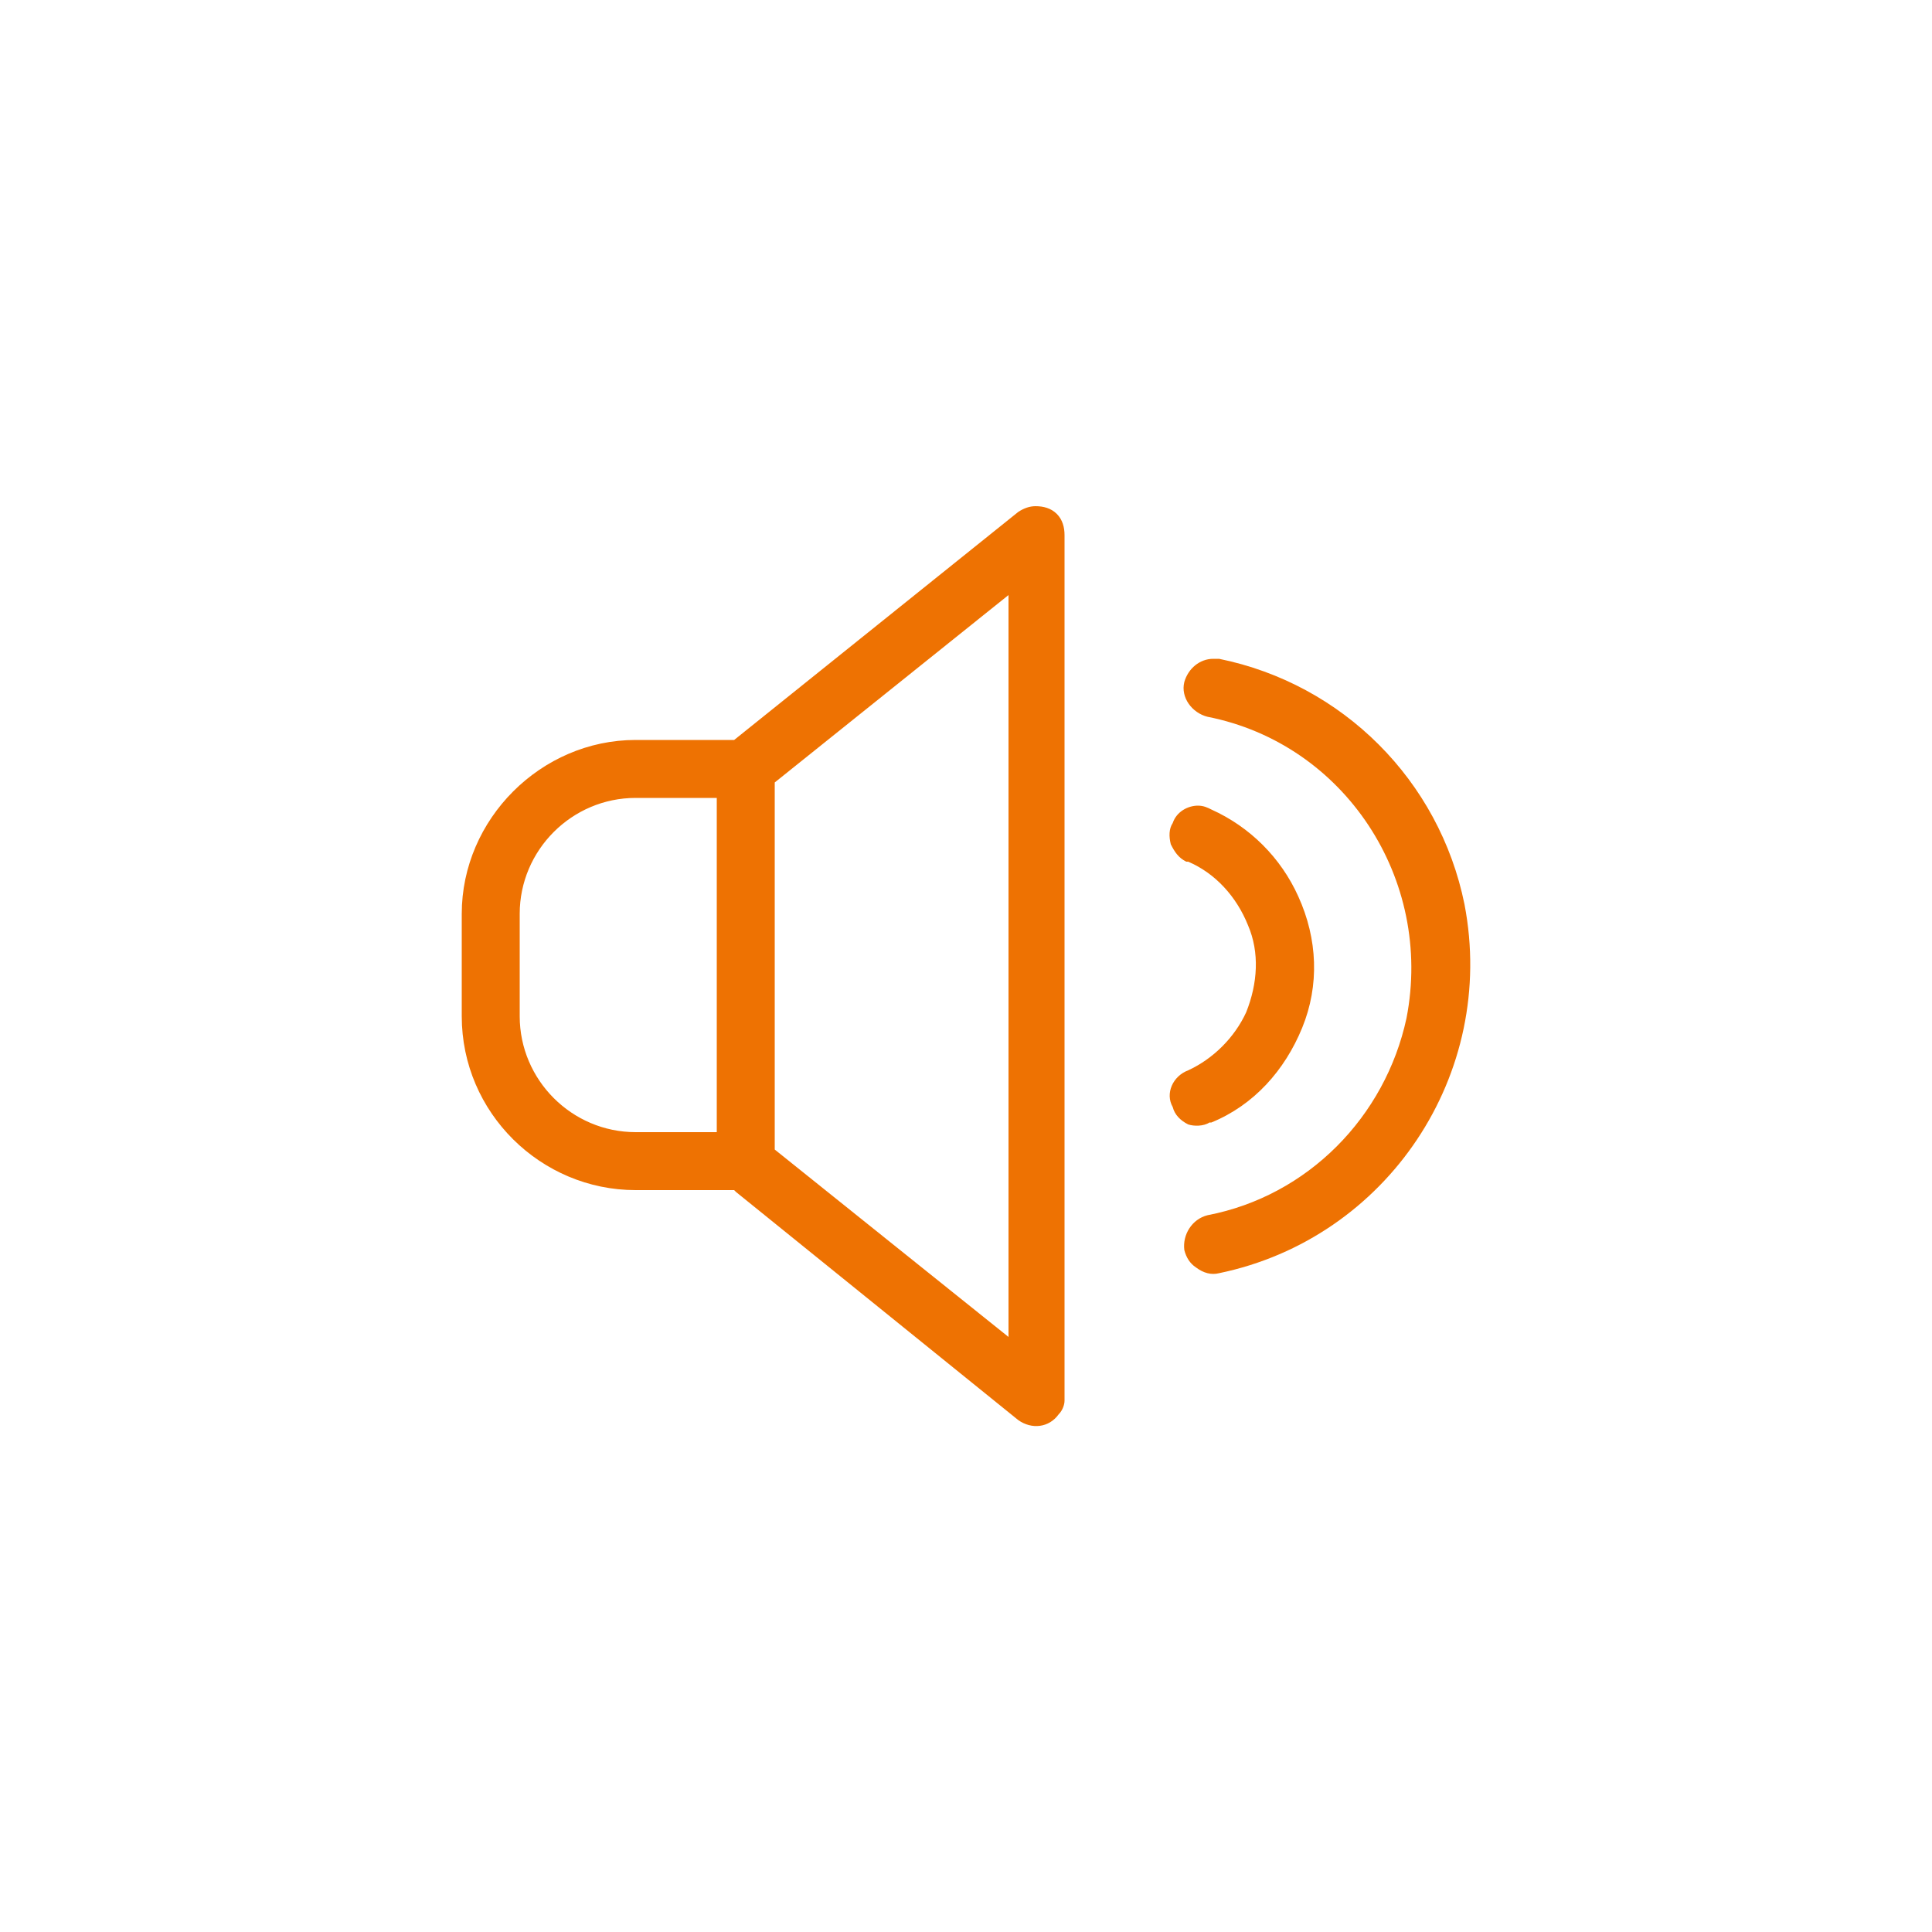 <svg xmlns="http://www.w3.org/2000/svg" viewBox="0 0 1000 1000"><path fill="#ee7202" d="M380 383h-51c-49 0-90 41-90 90v53c0 50 41 90 90 90h51l1 1 146 118c7 5 16 4 21-3 2-2 3-5 3-7V277c0-4-1-8-4-11s-7-4-11-4c-3 0-6 1-9 3L380 383zm-51 203c-33 0-60-27-60-60v-53c0-33 27-60 60-60h42v173h-42zm193 106l-121-97V405l121-97v384zm93-110c3 1 8 1 11-1h1c22-9 38-27 47-49s8-46-2-68c-9-20-25-36-45-45-2-1-4-2-7-2-5 0-11 3-13 9-2 3-2 7-1 11 2 4 4 7 8 9h1c14 6 25 18 31 33 6 14 5 30-1 45-6 13-17 24-30 30-8 3-12 12-8 19 1 4 4 7 8 9zm4 74c4 3 8 4 12 3 87-18 144-103 127-191-13-64-63-114-127-127h-3c-7 0-13 5-15 12-2 8 4 16 12 18 71 14 117 84 103 156-11 51-51 92-103 102-8 2-13 10-12 18 1 4 3 7 6 9z"/></svg>
